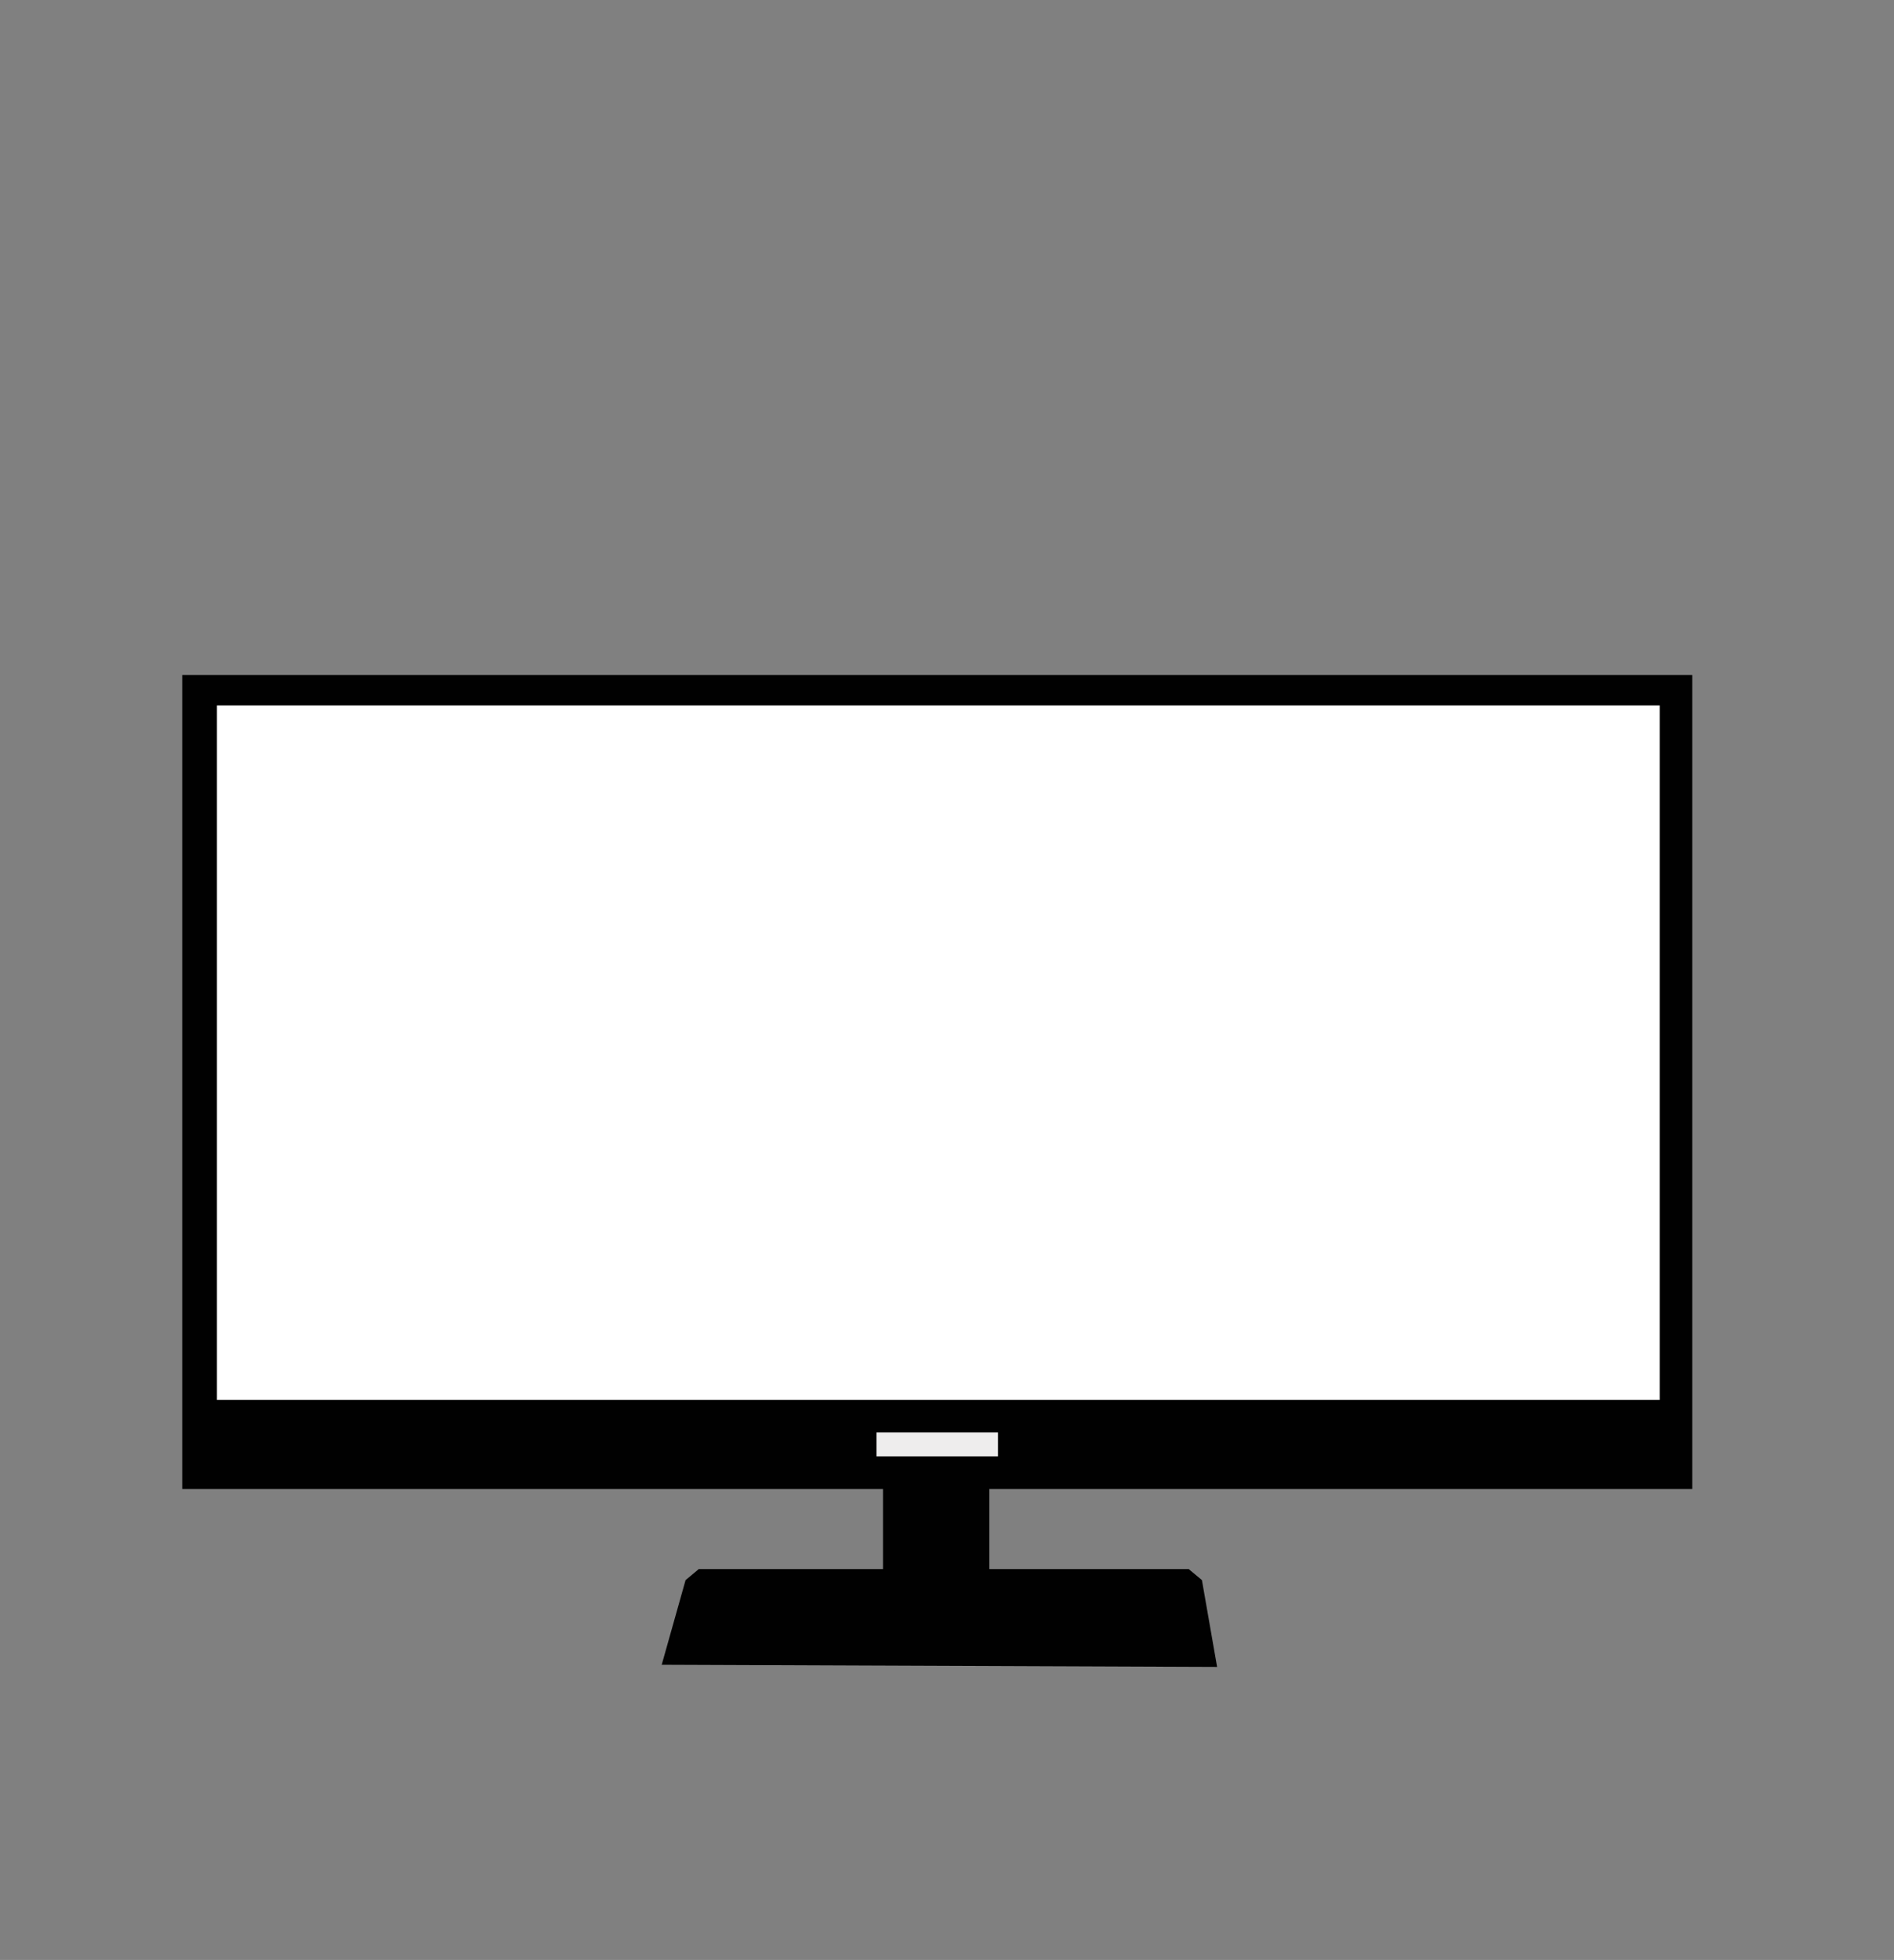 <?xml version="1.0" encoding="UTF-8"?>
<svg id="Livello_1" xmlns="http://www.w3.org/2000/svg" version="1.1" viewBox="0 0 87.3 90.3">
  <rect x="0" y="0" width="87.3" height="90.3" fill="#808080" stroke="none"/>
  <!-- Generator: Adobe Illustrator 29.5.1, SVG Export Plug-In . SVG Version: 2.1.0 Build 141)  -->
  <defs>
    <style>
      .st0 {
        fill: #010101;
      }

      .st1 {
        fill: #fff;
      }

      .st2 {
        fill: #eeeded;
      }
    </style>
  </defs>
  <polygon class="st0" points="56.1 76.8 30.5 76.7 31.6 72.8 32.2 72.3 54.8 72.3 55.4 72.8 56.1 76.8"/>
  <polygon class="st0" points="55.6 76.1 31.1 76.1 32.2 72.3 54.8 72.3 55.6 76.1"/>
  <rect class="st0" x="40.7" y="65.8" width="4.9" height="8.9" rx="1.6" ry="1.6"/>
  <rect class="st0" x="8.4" y="31.1" width="69.6" height="37.5"/>
  <rect class="st1" x="10" y="32.5" width="66.5" height="32"/>
  <rect class="st2" x="40.4" y="66" width="5.6" height="1.1"/>
</svg>